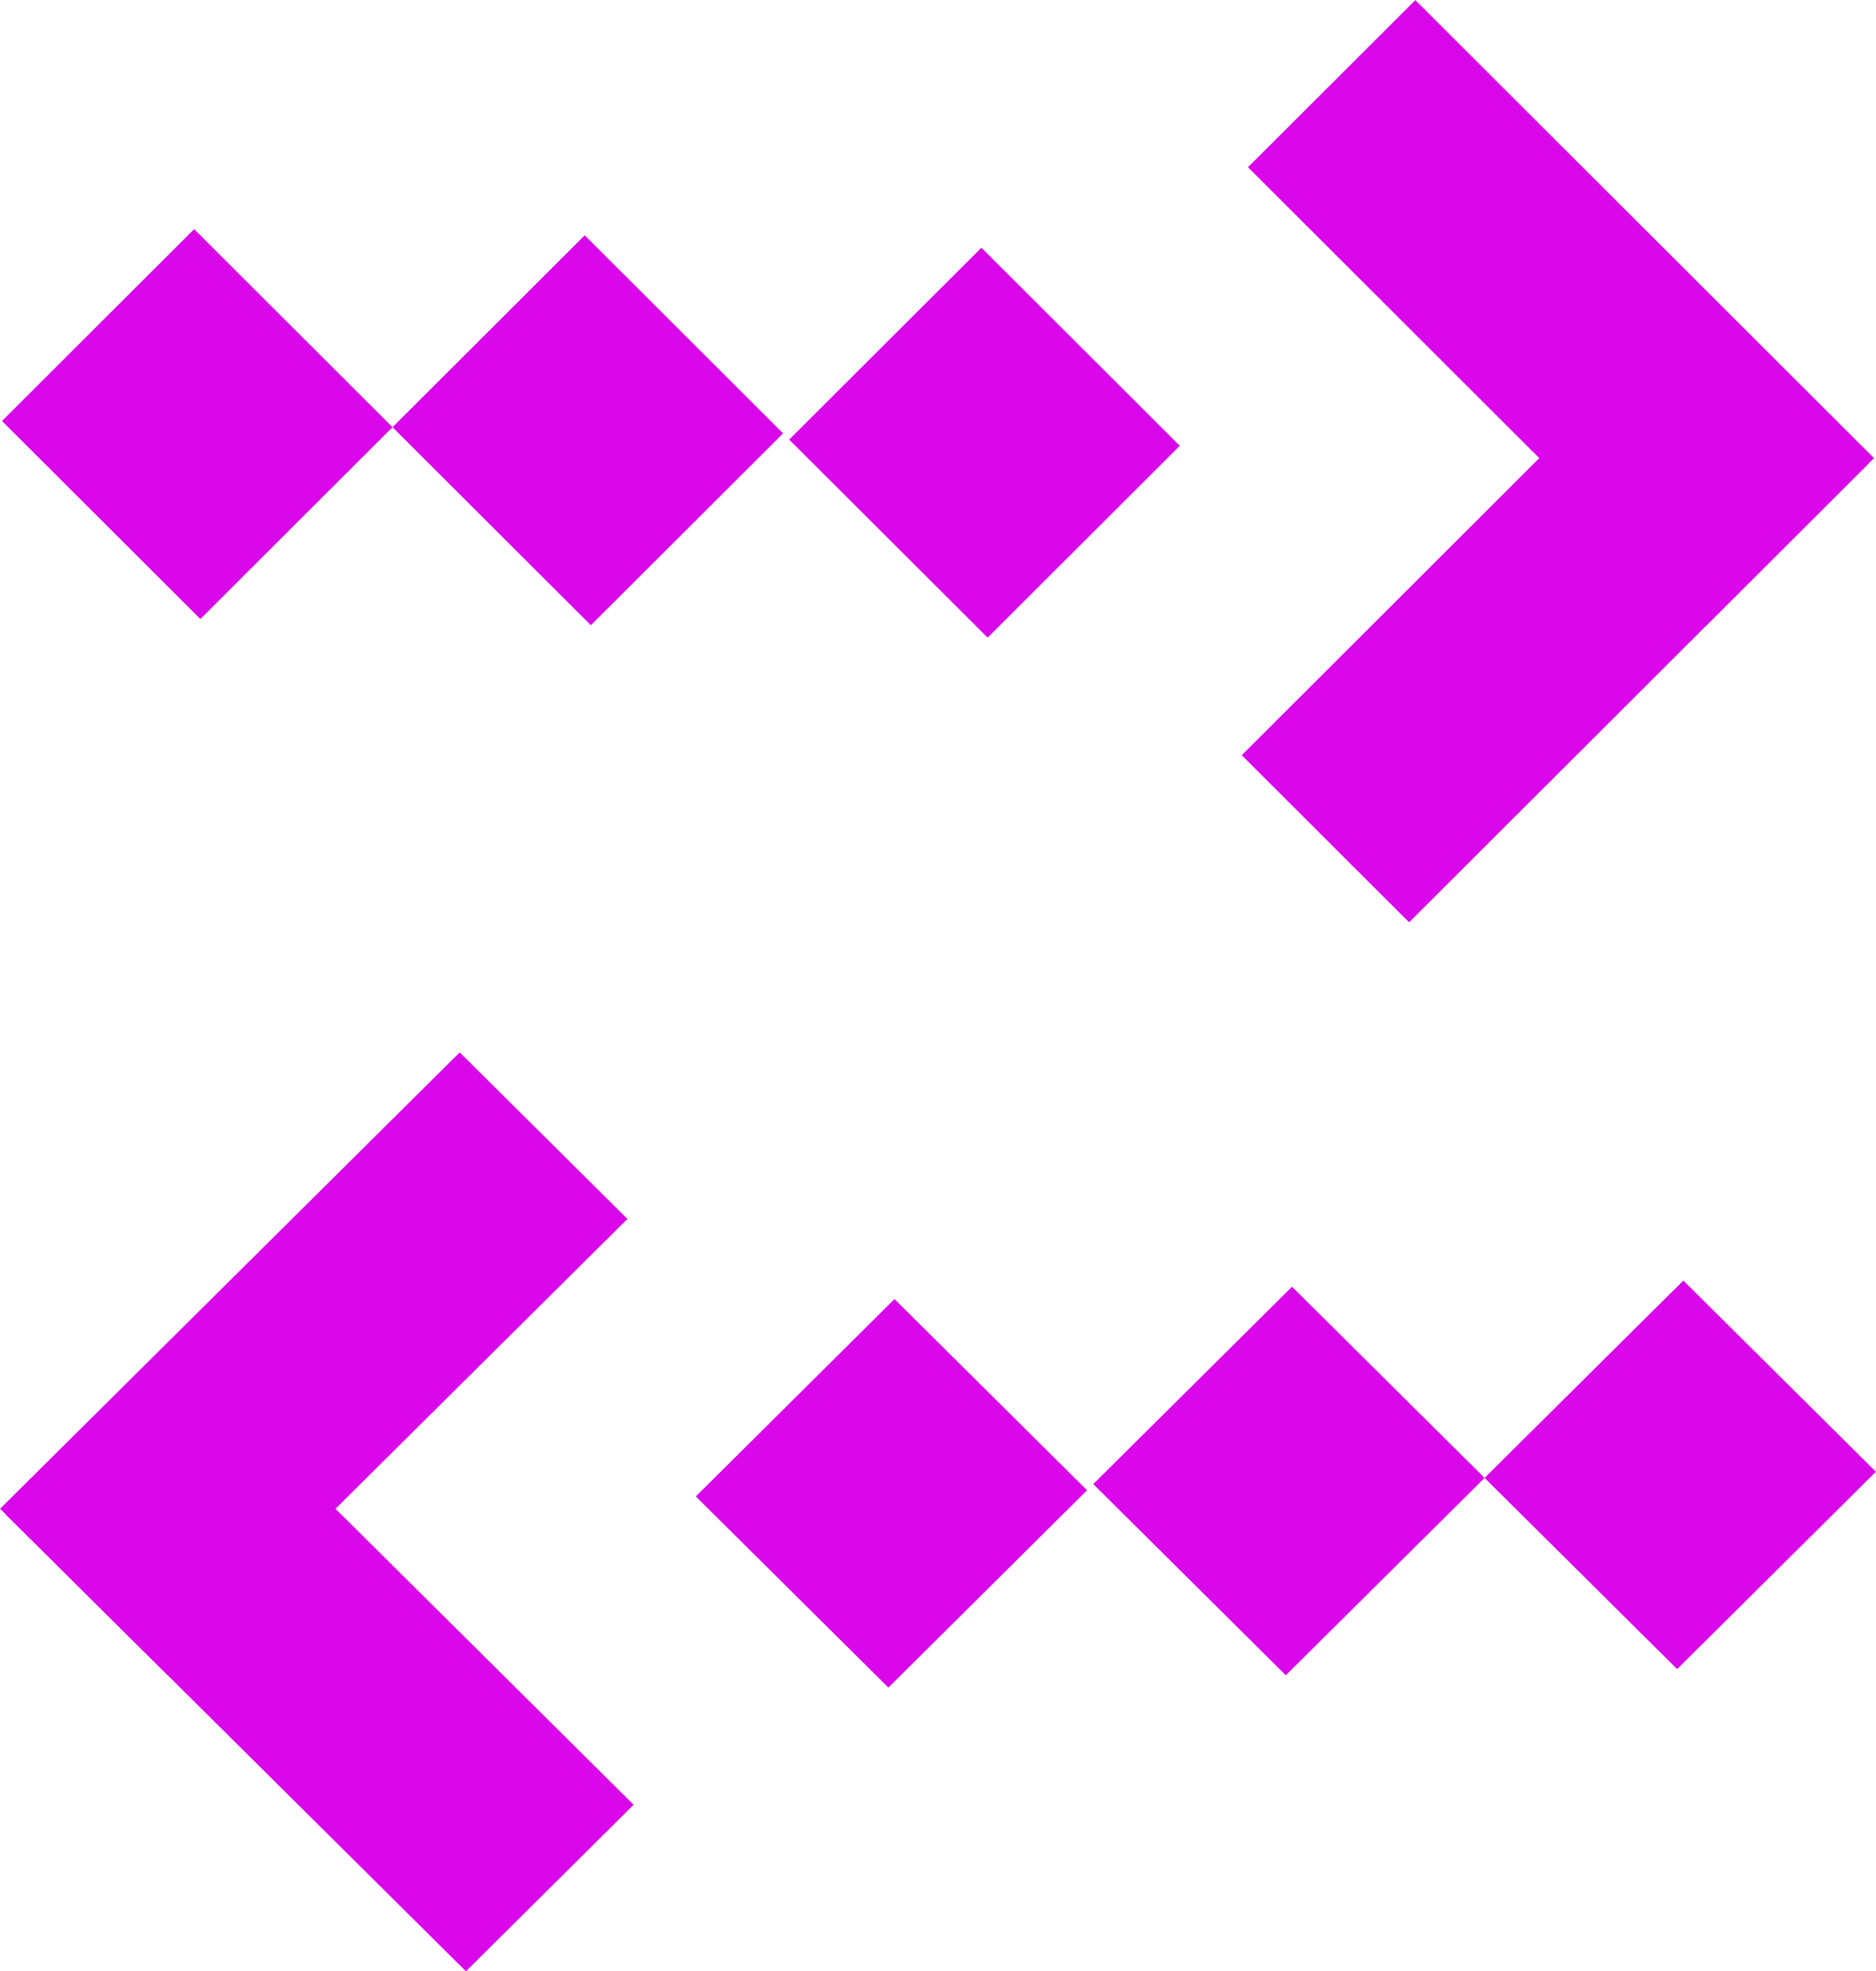 <svg id="convert" xmlns="http://www.w3.org/2000/svg" xmlns:xlink="http://www.w3.org/1999/xlink" width="178" height="187" viewBox="0 0 178 187">
  <defs>
    <style>
      .cls-1 {
        filter: url(#filter);
      }

      .cls-2 {
        fill: #da07ea;
        fill-rule: evenodd;
      }
    </style>
    <filter id="filter" filterUnits="userSpaceOnUse">
      <feFlood result="flood" flood-color="#fff"/>
      <feComposite result="composite" operator="in" in2="SourceGraphic"/>
      <feBlend result="blend" in2="SourceGraphic"/>
    </filter>
  </defs>
  <g id="pdf" class="cls-1">
    <path id="Rechthoek_1_kopiëren_5" data-name="Rechthoek 1 kopiëren 5" class="cls-2" d="M1089.29,457.012l43.52,43.446-15.88,15.852-43.52-43.446Z" transform="translate(-955 -457)"/>
    <path id="Rechthoek_1_kopiëren_12" data-name="Rechthoek 1 kopiëren 12" class="cls-2" d="M1116.34,485.193l15.88,15.852-43.52,43.447-15.88-15.852Z" transform="translate(-955 -457)"/>
    <path id="Rechthoek_1_kopiëren_16" data-name="Rechthoek 1 kopiëren 16" class="cls-2" d="M1048.12,480.5l18.82,18.788-18.23,18.2L1029.88,498.7Z" transform="translate(-955 -457)"/>
    <path id="Rechthoek_1_kopiëren_17" data-name="Rechthoek 1 kopiëren 17" class="cls-2" d="M1010.48,479.322l18.82,18.788-18.24,18.2-18.818-18.787Z" transform="translate(-955 -457)"/>
    <path id="Rechthoek_1_kopiëren_18" data-name="Rechthoek 1 kopiëren 18" class="cls-2" d="M973.421,478.735l18.821,18.788-18.232,18.2-18.821-18.787Z" transform="translate(-955 -457)"/>
  </g>
  <g id="pdf_kopiëren" data-name="pdf kopiëren" class="cls-1">
    <path id="Rechthoek_1_kopiëren_5-2" data-name="Rechthoek 1 kopiëren 5" class="cls-2" d="M998.619,556.83l-43.612,43.292,15.912,15.8,43.611-43.292Z" transform="translate(-955 -457)"/>
    <path id="Rechthoek_1_kopiëren_12-2" data-name="Rechthoek 1 kopiëren 12" class="cls-2" d="M971.509,584.911l-15.913,15.8L999.209,644l15.911-15.8Z" transform="translate(-955 -457)"/>
    <path id="Rechthoek_1_kopiëren_16-2" data-name="Rechthoek 1 kopiëren 16" class="cls-2" d="M1039.87,580.231l-18.85,18.721,18.27,18.135,18.85-18.72Z" transform="translate(-955 -457)"/>
    <path id="Rechthoek_1_kopiëren_17-2" data-name="Rechthoek 1 kopiëren 17" class="cls-2" d="M1077.59,579.061l-18.86,18.721L1077,615.917l18.86-18.721Z" transform="translate(-955 -457)"/>
    <path id="Rechthoek_1_kopiëren_18-2" data-name="Rechthoek 1 kopiëren 18" class="cls-2" d="M1114.72,578.476l-18.86,18.72,18.27,18.136,18.86-18.721Z" transform="translate(-955 -457)"/>
  </g>
</svg>
